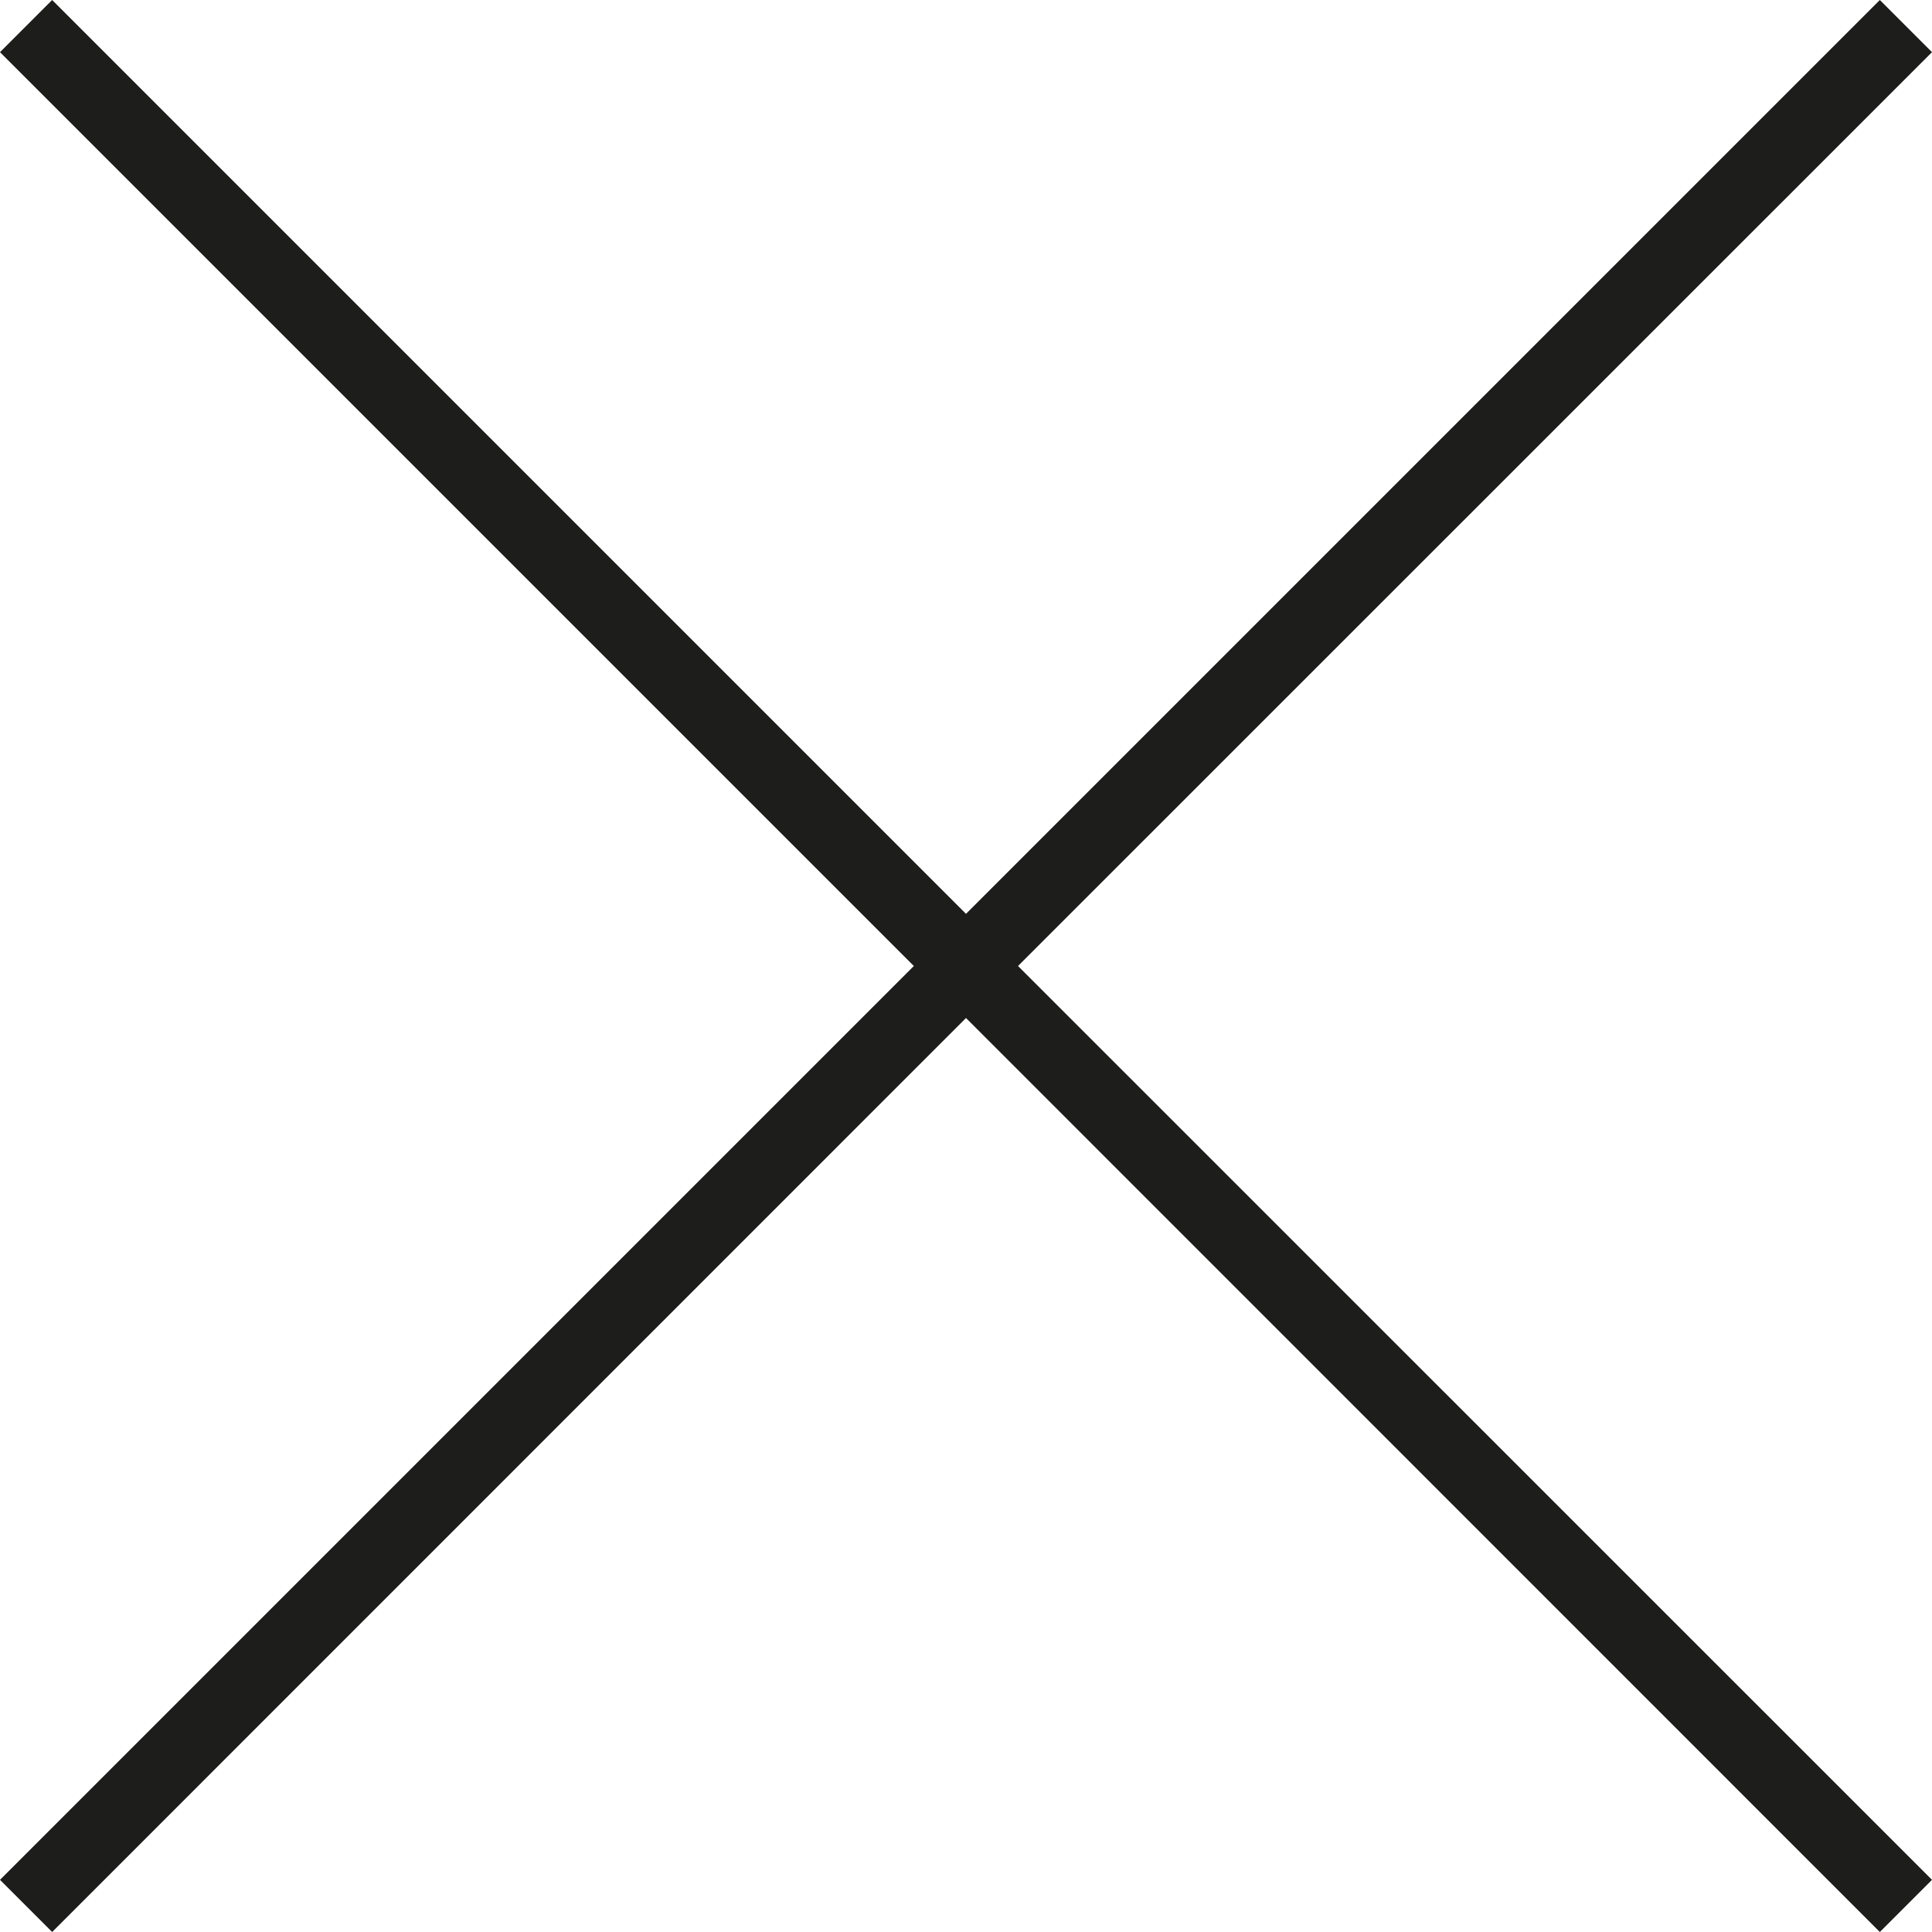 <svg height="13" viewBox="0 0 13 13" width="13" xmlns="http://www.w3.org/2000/svg"><path d="m12.649 0 .351.351-6.15 6.149 6.15 6.149-.351.351-6.149-6.15-6.149 6.15-.351-.351 6.149-6.149-6.149-6.149.351-.351 6.149 6.149z" fill="#1d1d1b"/></svg>